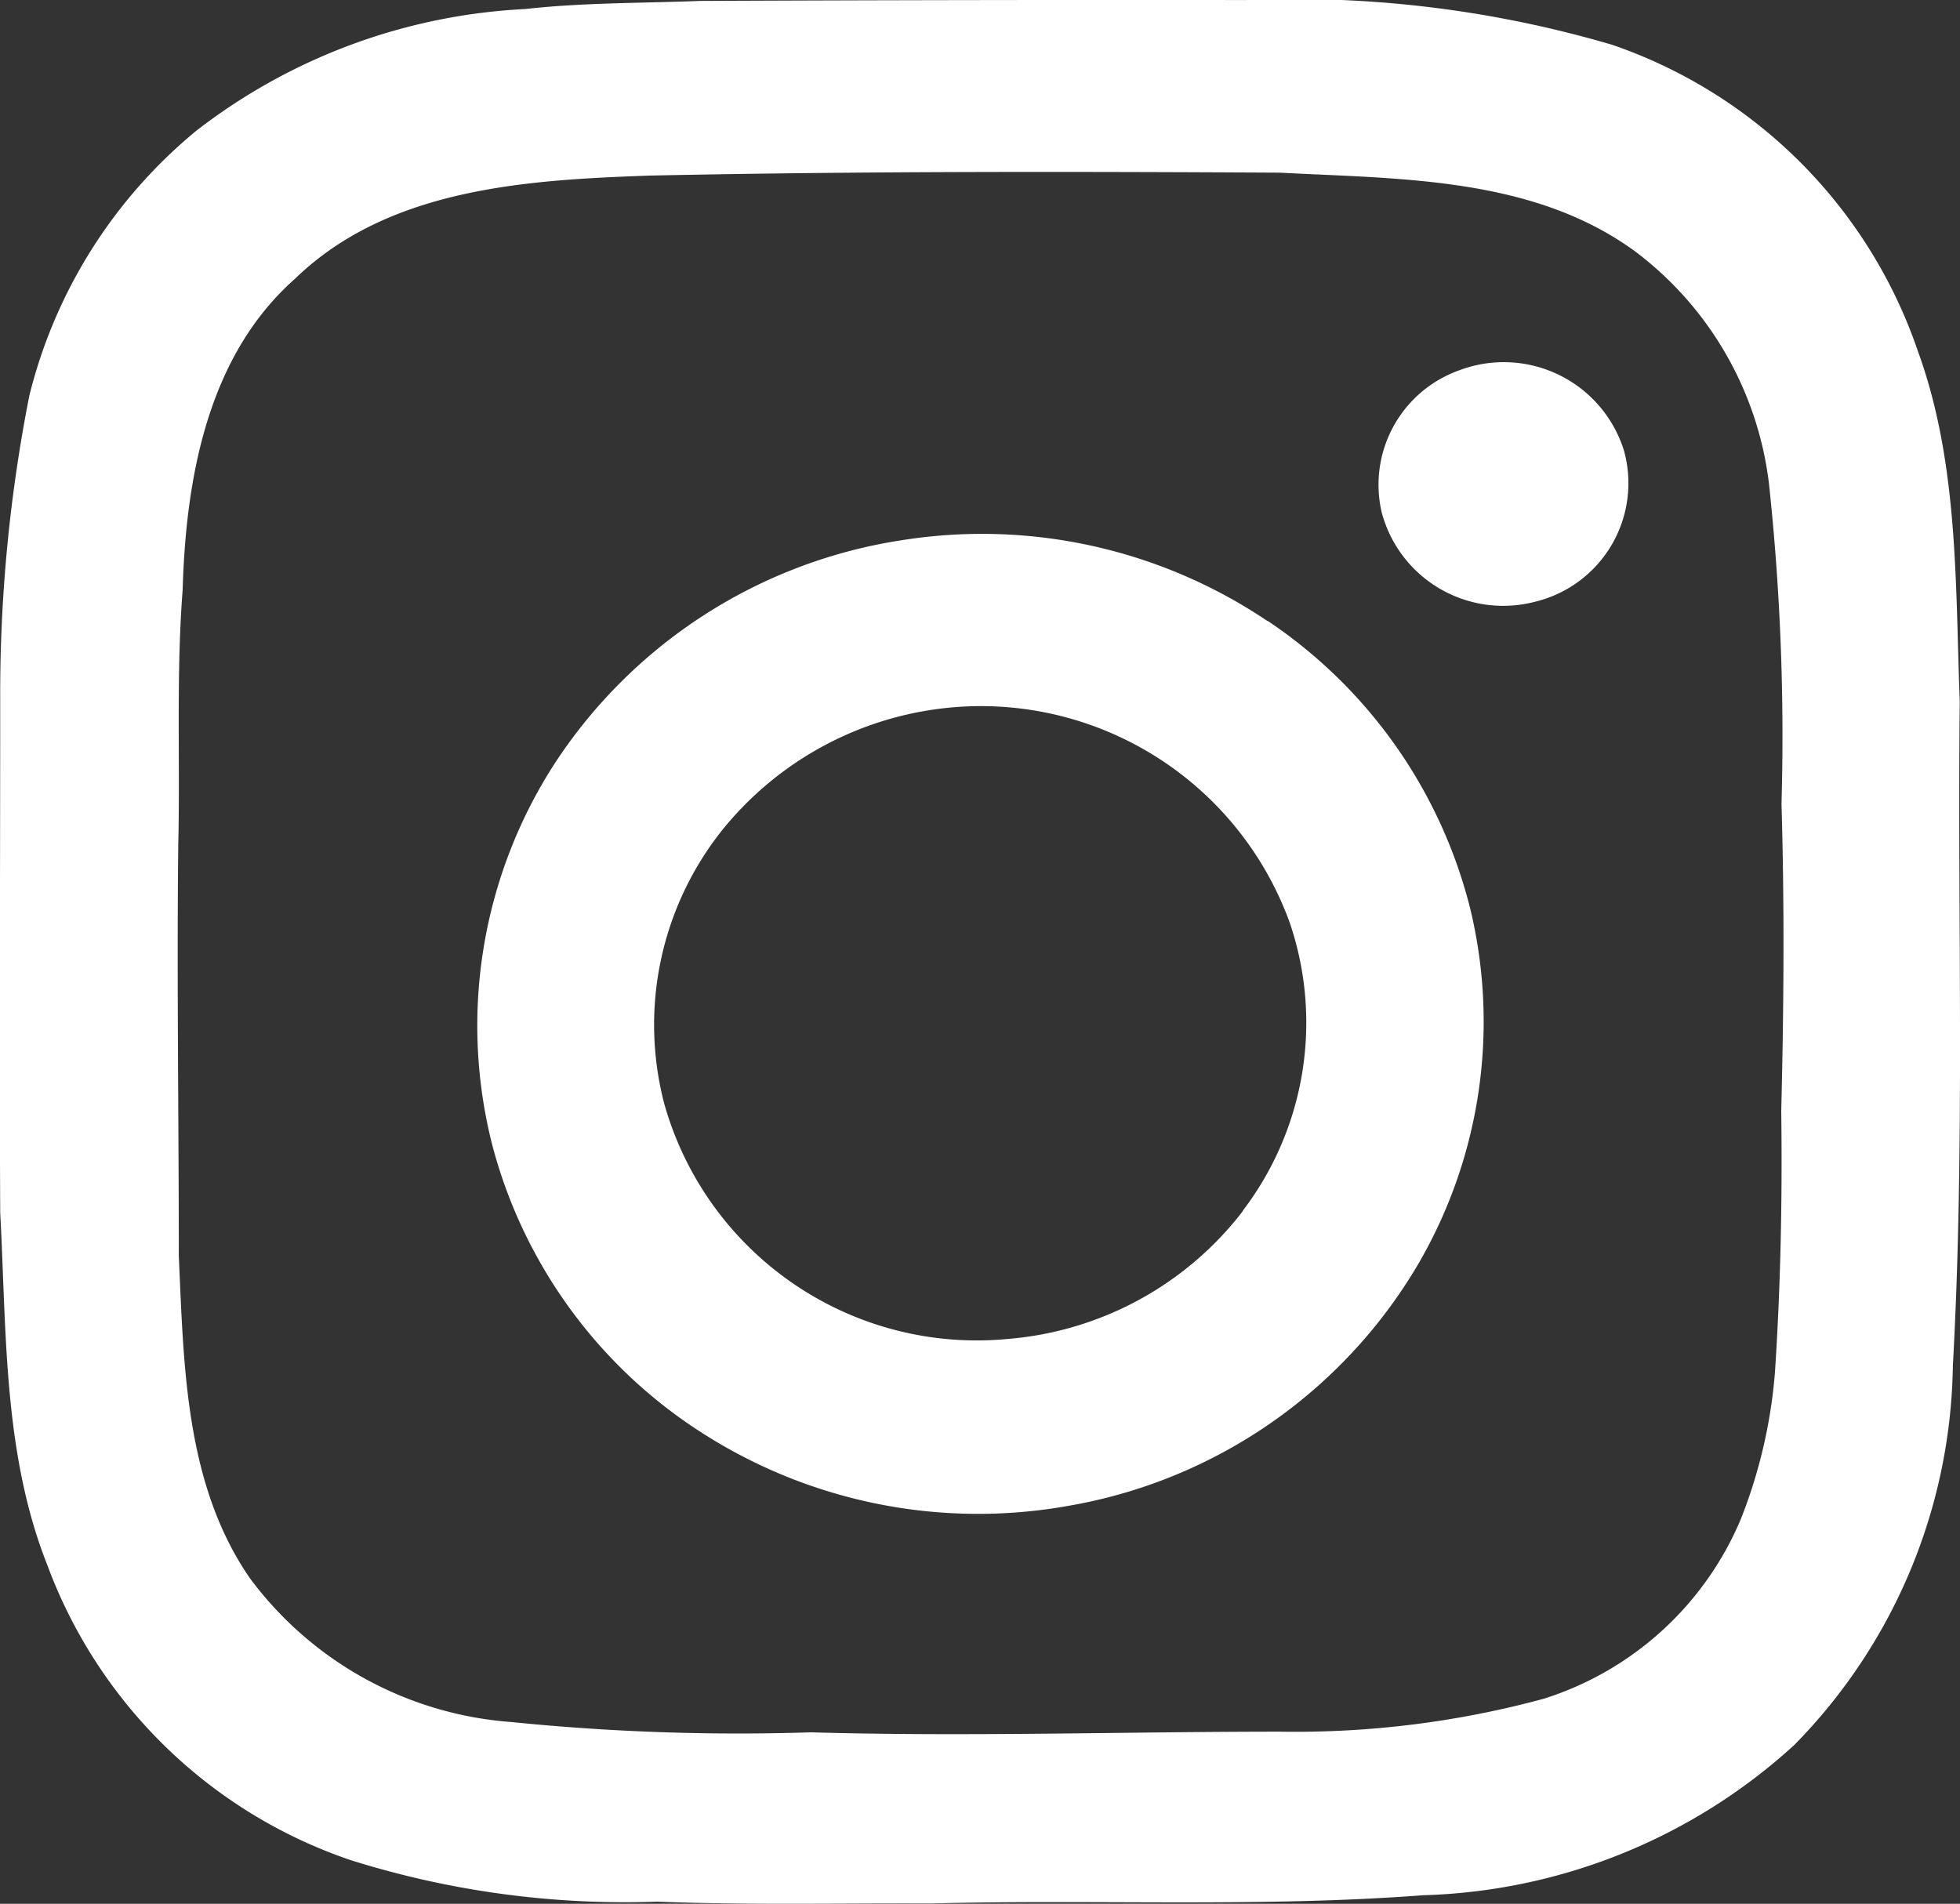 <svg xmlns="http://www.w3.org/2000/svg" width="38.147" height="37.06" viewBox="0 0 38.147 37.06">
    <rect x="0" y="0" width="38.147" height="37.06" fill="#333333" stroke="none"/>
    <g id="Gruppe_1791" data-name="Gruppe 1791" transform="translate(0)">
        <path id="Pfad_1099" data-name="Pfad 1099" d="M4351.632,36.684c-.087-2.286-.021-4.643-.818-6.825a9.568,9.568,0,0,0-5.947-5.954,21.934,21.934,0,0,0-7.13-.871q-5.312-.007-10.626.017c-1.133.045-2.269.031-3.4.158a11.364,11.364,0,0,0-6.4,2.369,9.69,9.69,0,0,0-3.25,5.157,29.959,29.959,0,0,0-.567,5.944c0,3.32-.016,6.641,0,9.961.125,2.3.053,4.678.916,6.856a9.578,9.578,0,0,0,5.906,5.747,17.793,17.793,0,0,0,5.967.808c1.771.069,3.543.028,5.313.036,3.2-.086,6.4.081,9.592-.161A11.175,11.175,0,0,0,4348.413,57a10.738,10.738,0,0,0,3.085-7.381c.238-4.3.089-8.619.134-12.93m-3.6,13.1a9.882,9.882,0,0,1-.659,2.811,6.177,6.177,0,0,1-3.834,3.5,18.453,18.453,0,0,1-5.128.642c-3.047,0-6.093.1-9.138.013a43.864,43.864,0,0,1-5.824-.2,6.97,6.97,0,0,1-5.095-2.8c-1.264-1.83-1.286-4.137-1.384-6.272,0-2.66-.039-5.318-.011-7.977.04-1.662-.043-3.329.086-4.99.062-2.162.481-4.545,2.18-6.05,1.823-1.774,4.512-1.93,6.91-2.015,4.086-.086,8.172-.079,12.259-.057,2.356.125,4.934.078,6.926,1.537a6.649,6.649,0,0,1,2.6,4.525,46.033,46.033,0,0,1,.243,6.223c.059,1.991.045,3.986-.005,5.977.022,1.714-.011,3.43-.126,5.141" transform="translate(-4313.49 -23.033)" fill="#fff"/>
        <path id="Pfad_1101" data-name="Pfad 1101" d="M4366.387,61.049a9.943,9.943,0,0,0-7.133-1.573,9.842,9.842,0,0,0-6.742,4.344,9.4,9.4,0,0,0-1.213,7.435,9.525,9.525,0,0,0,4.213,5.679,9.946,9.946,0,0,0,6.975,1.341,9.83,9.83,0,0,0,6.806-4.667,9.375,9.375,0,0,0,1.037-6.964,9.522,9.522,0,0,0-3.942-5.6m-.482,11.488a6.424,6.424,0,0,1-4.562,2.489,6.319,6.319,0,0,1-6.7-4.578,6.08,6.08,0,0,1,1.141-5.342,6.479,6.479,0,0,1,3.968-2.31,6.393,6.393,0,0,1,7.068,4.137,6.043,6.043,0,0,1-.918,5.6" transform="translate(-4341.716 -48.958)" fill="#fff"/>
        <path id="Pfad_1102" data-name="Pfad 1102" d="M4423.382,48.409a2.364,2.364,0,0,0-1.473,2.762,2.447,2.447,0,0,0,3,1.726,2.373,2.373,0,0,0,1.711-2.944,2.45,2.45,0,0,0-3.239-1.543" transform="translate(-4395.015 -41.188)" fill="#fff"/>
    </g>
</svg>
